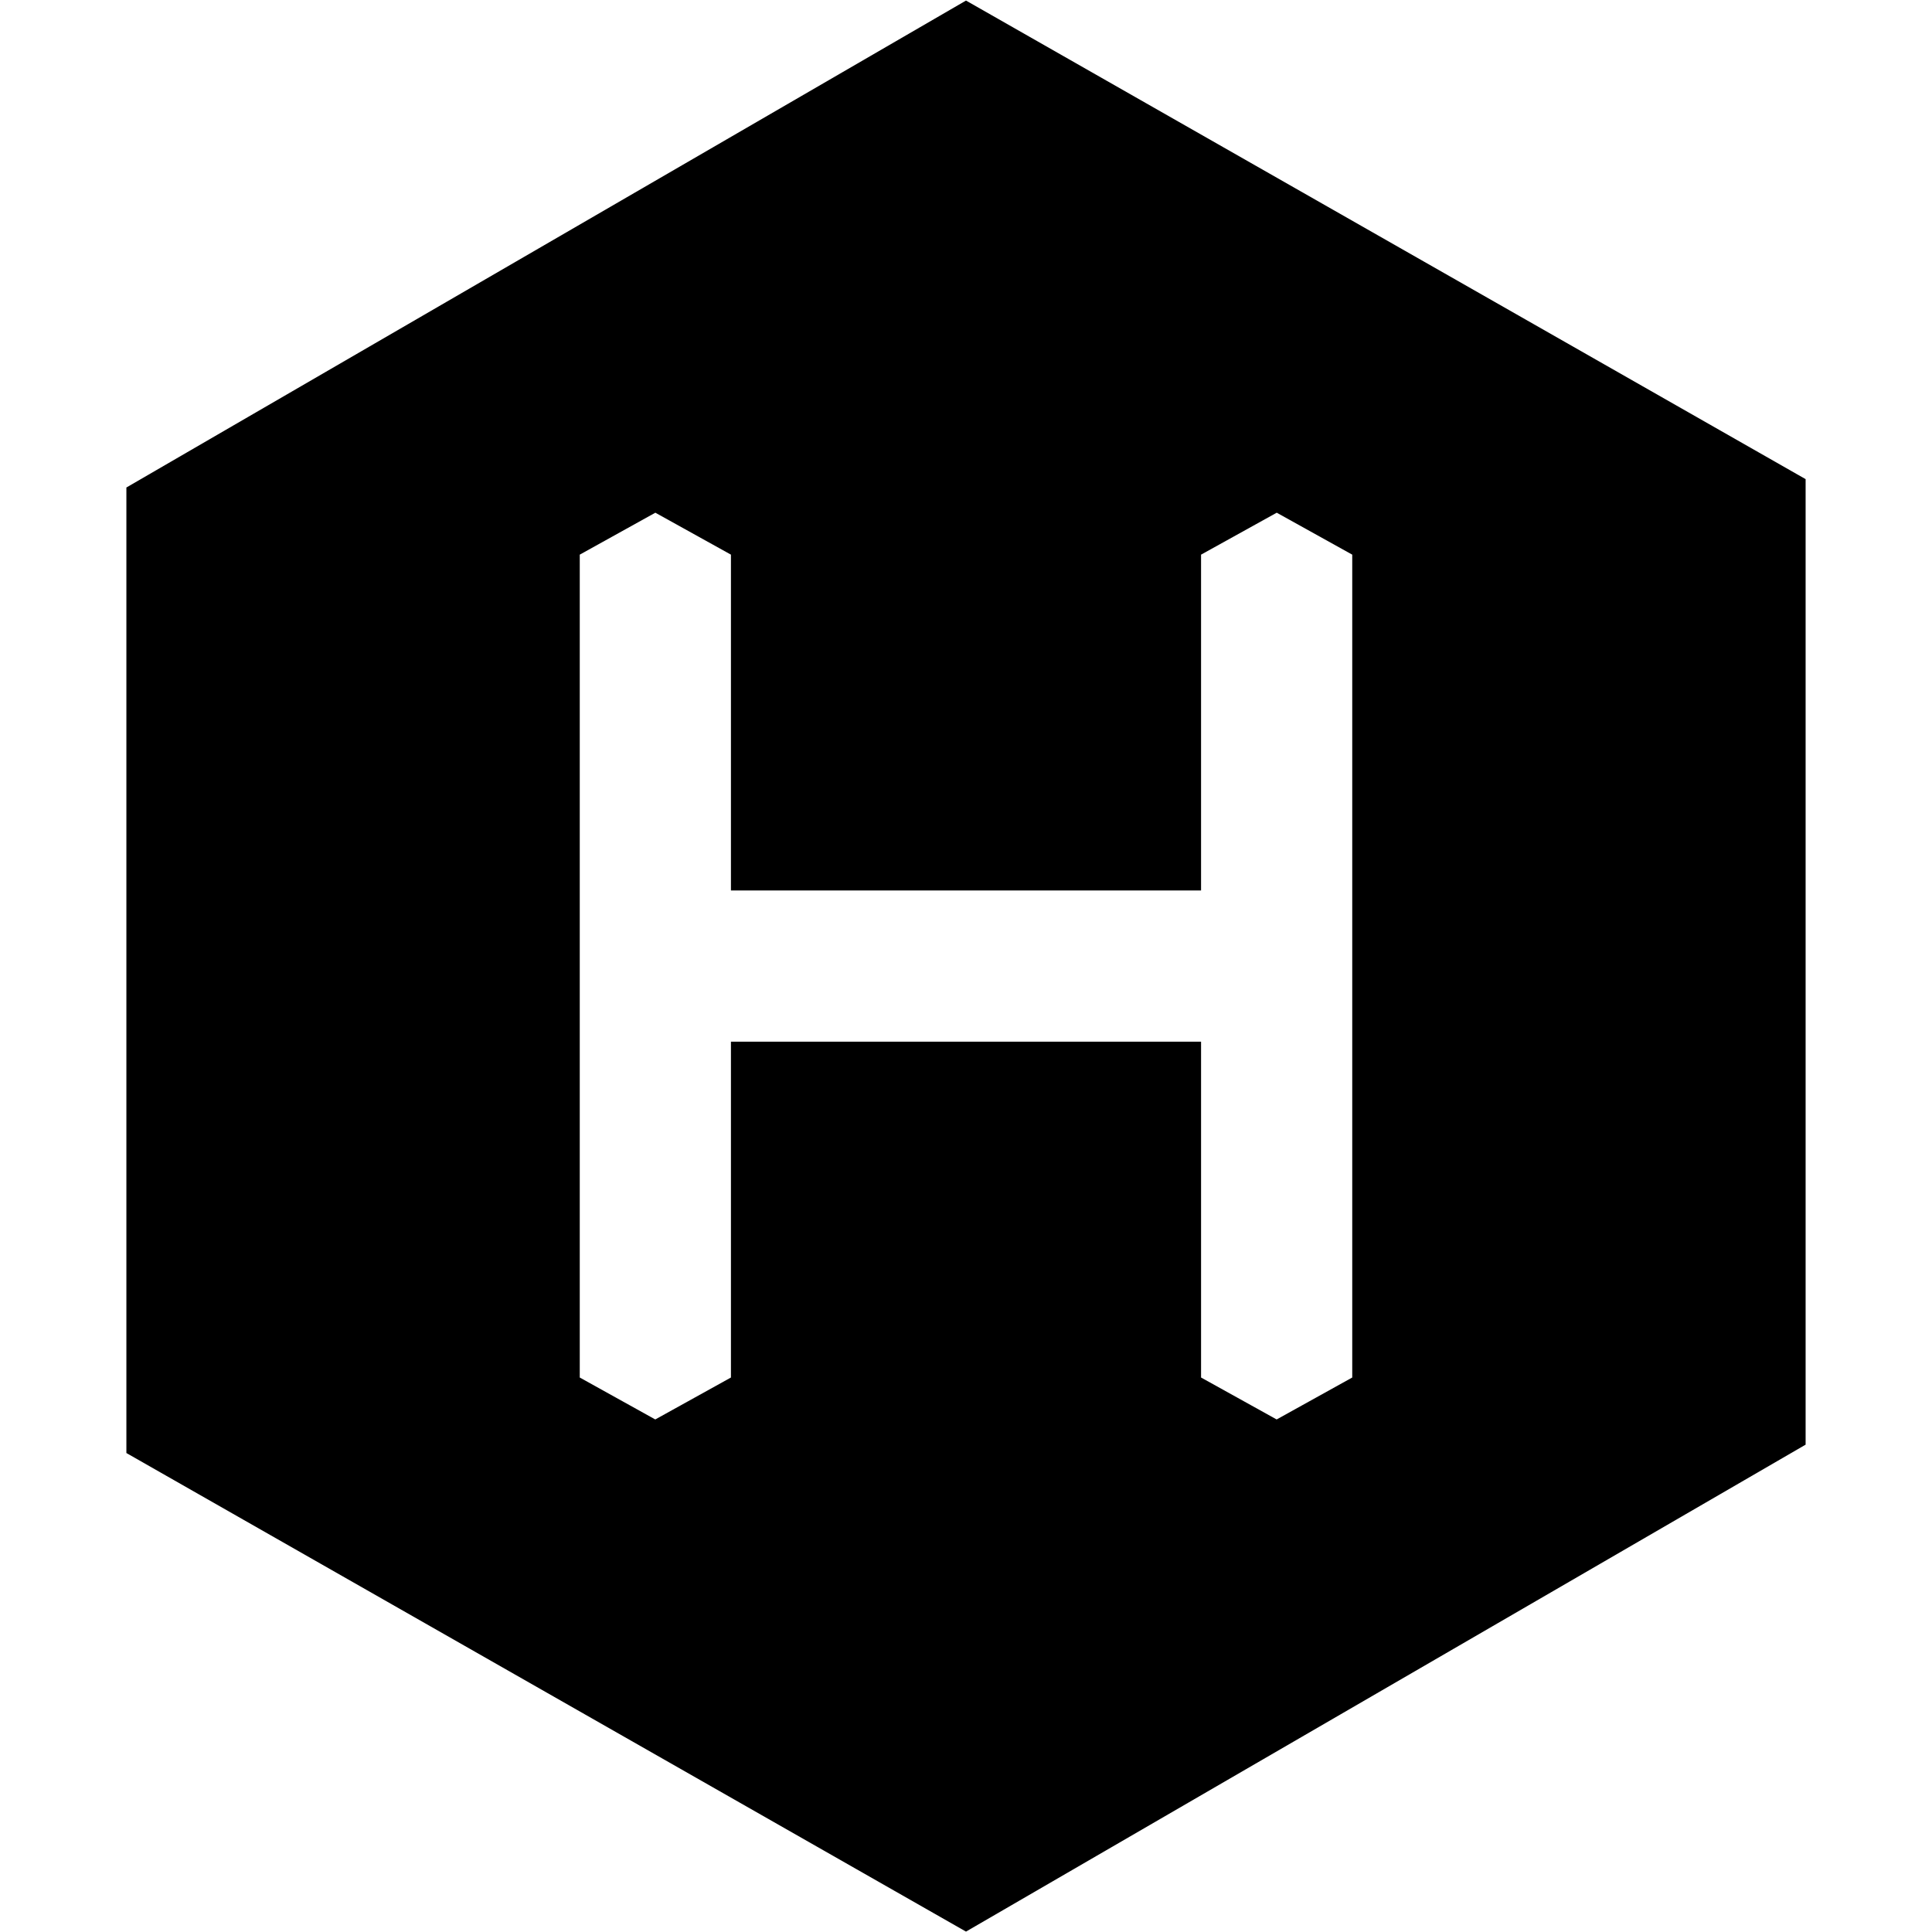 <svg aria-labelledby="simpleicons-hexo-icon" role="img" xmlns="http://www.w3.org/2000/svg" viewBox="0 0 24 24"><title id="simpleicons-hexo-icon">Hexo icon</title><path d="M12 .007L1.57 6.056V18.05L12 23.995l10.43-6.049V5.952L12 .007zm4.798 17.105l-.939.521-.939-.521V12.94H9.08v4.172l-.94.521-.938-.521V6.89l.939-.521.939.521v4.172h5.84V6.89l.94-.521.938.521v10.222z"/></svg>